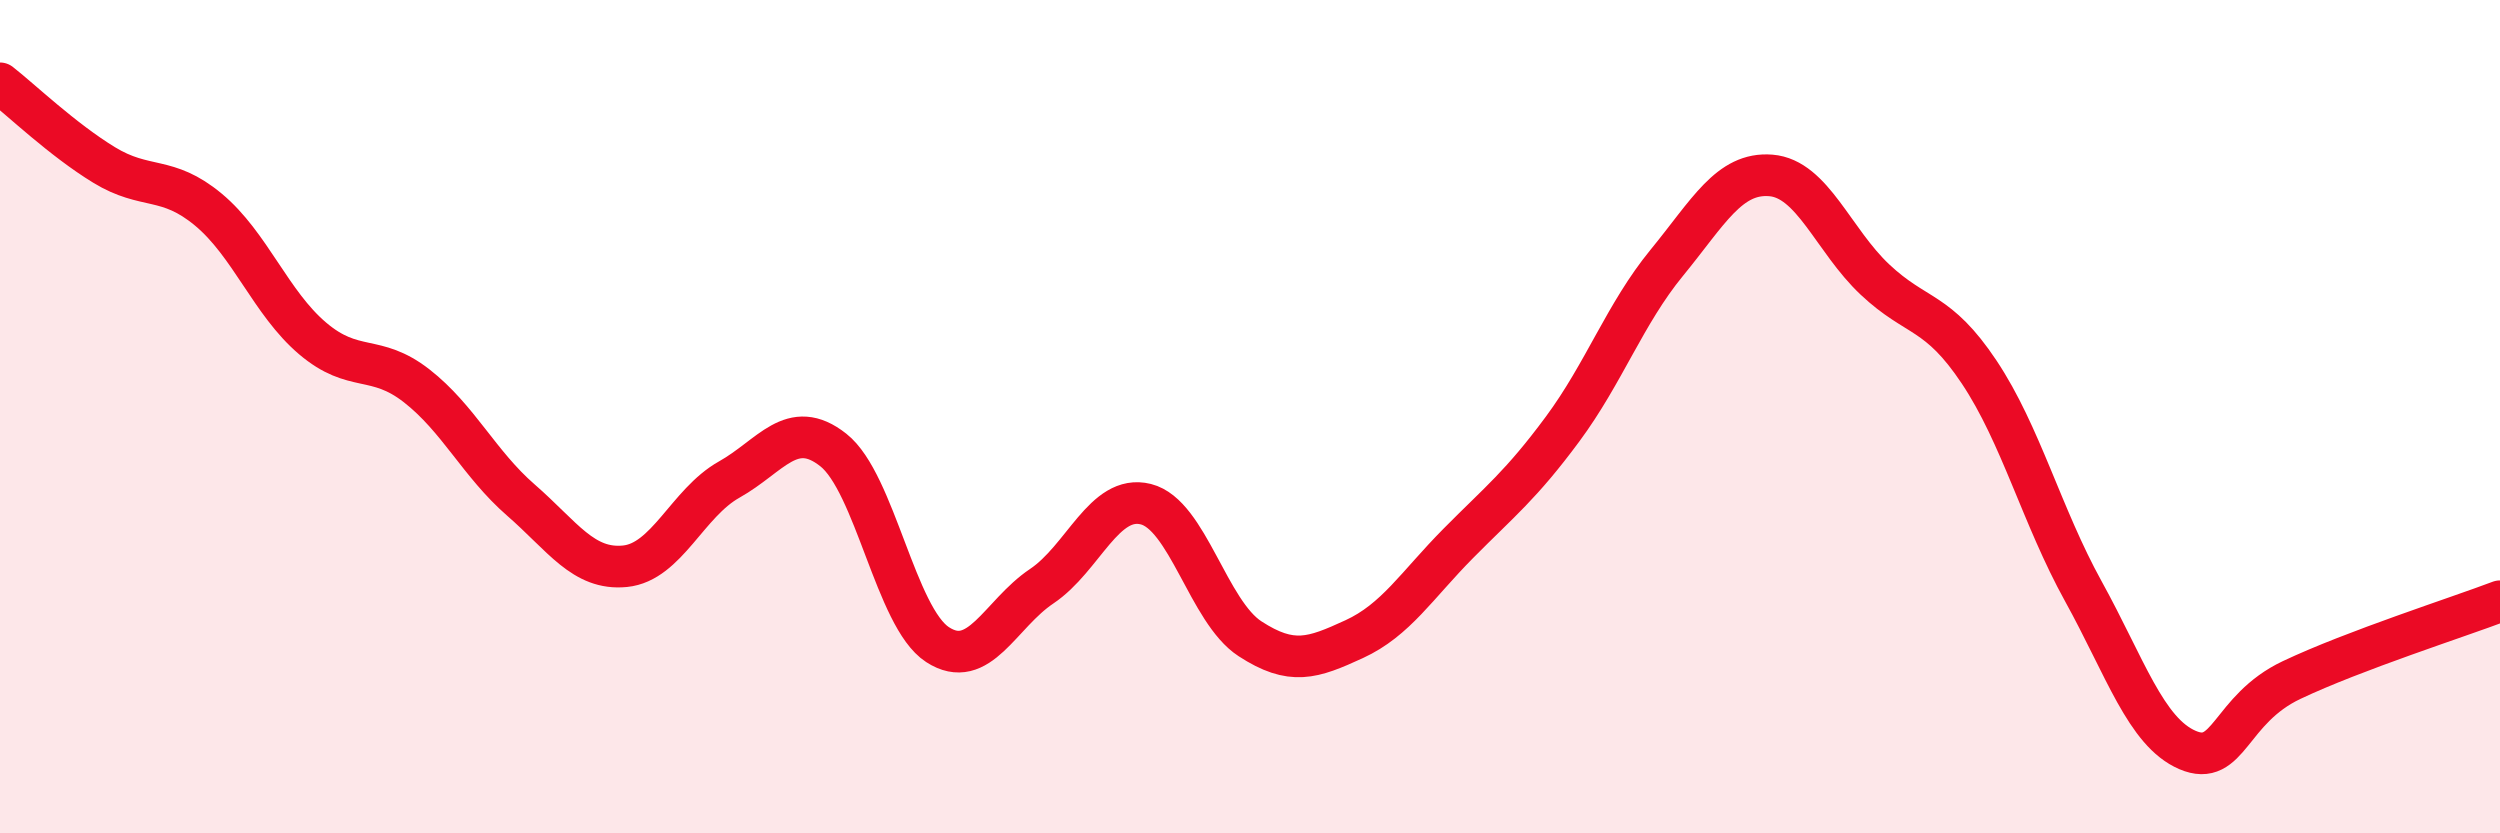 
    <svg width="60" height="20" viewBox="0 0 60 20" xmlns="http://www.w3.org/2000/svg">
      <path
        d="M 0,2 C 0.5,2.39 1.5,3.35 2.5,3.96 C 3.5,4.57 4,4.2 5,5.03 C 6,5.86 6.5,7.27 7.5,8.12 C 8.5,8.97 9,8.48 10,9.26 C 11,10.04 11.5,11.13 12.5,12 C 13.5,12.87 14,13.69 15,13.59 C 16,13.49 16.5,12.07 17.5,11.51 C 18.5,10.95 19,10.01 20,10.8 C 21,11.59 21.5,14.82 22.5,15.47 C 23.5,16.12 24,14.74 25,14.07 C 26,13.4 26.5,11.85 27.5,12.1 C 28.5,12.35 29,14.68 30,15.33 C 31,15.98 31.5,15.8 32.5,15.34 C 33.5,14.88 34,14.05 35,13.04 C 36,12.03 36.5,11.65 37.5,10.3 C 38.5,8.95 39,7.53 40,6.31 C 41,5.09 41.5,4.13 42.5,4.21 C 43.5,4.29 44,5.77 45,6.71 C 46,7.65 46.5,7.43 47.5,8.93 C 48.5,10.43 49,12.38 50,14.19 C 51,16 51.5,17.57 52.5,18 C 53.5,18.43 53.5,17.03 55,16.32 C 56.5,15.61 59,14.81 60,14.43L60 20L0 20Z"
        fill="#EB0A25"
        opacity="0.1"
        stroke-linecap="round"
        stroke-linejoin="round"
      />
      <path
        d="M 0,2 C 0.5,2.39 1.5,3.35 2.5,3.96 C 3.5,4.57 4,4.2 5,5.03 C 6,5.86 6.5,7.27 7.5,8.12 C 8.5,8.97 9,8.48 10,9.26 C 11,10.04 11.5,11.13 12.5,12 C 13.5,12.87 14,13.69 15,13.59 C 16,13.49 16.5,12.07 17.5,11.51 C 18.5,10.95 19,10.01 20,10.8 C 21,11.59 21.5,14.82 22.5,15.47 C 23.5,16.12 24,14.74 25,14.07 C 26,13.4 26.5,11.85 27.5,12.1 C 28.5,12.35 29,14.68 30,15.33 C 31,15.98 31.5,15.8 32.5,15.34 C 33.5,14.88 34,14.05 35,13.04 C 36,12.03 36.5,11.65 37.5,10.3 C 38.5,8.95 39,7.53 40,6.31 C 41,5.09 41.5,4.13 42.5,4.21 C 43.5,4.29 44,5.77 45,6.71 C 46,7.65 46.5,7.43 47.5,8.93 C 48.5,10.43 49,12.38 50,14.19 C 51,16 51.5,17.57 52.5,18 C 53.5,18.43 53.5,17.03 55,16.32 C 56.5,15.61 59,14.81 60,14.43"
        stroke="#EB0A25"
        stroke-width="1"
        fill="none"
        stroke-linecap="round"
        stroke-linejoin="round"
      />
    </svg>
  